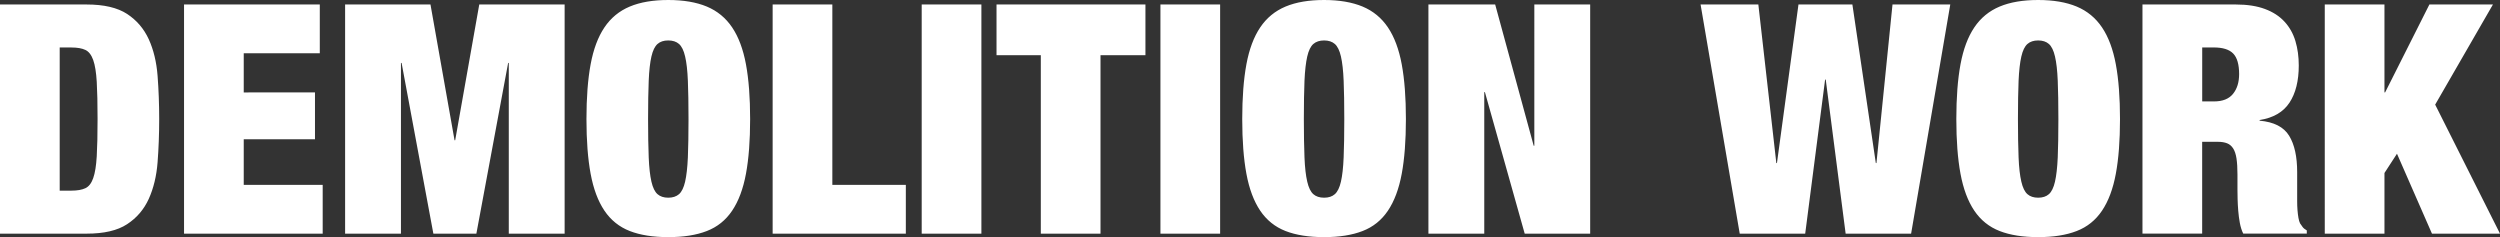 <svg data-name="レイヤー 2" xmlns="http://www.w3.org/2000/svg" width="545.27" height="51.73"><rect width="100%" height="100%" fill="#333333" stroke="none"/><path d="M18.9.98c3.78 0 6.72.69 8.82 2.06 2.1 1.38 3.67 3.22 4.73 5.53 1.05 2.31 1.69 4.97 1.92 7.98.23 3.01.35 6.15.35 9.42s-.12 6.41-.35 9.42c-.23 3.01-.88 5.67-1.92 7.98-1.05 2.31-2.62 4.15-4.73 5.53-2.1 1.38-5.04 2.06-8.82 2.06H0V.98h18.9zm-3.29 40.6c1.26 0 2.26-.18 3.01-.53.75-.35 1.32-1.08 1.71-2.2.4-1.12.65-2.71.77-4.76s.18-4.76.18-8.12-.06-6.07-.18-8.12c-.12-2.05-.37-3.64-.77-4.76-.4-1.12-.97-1.85-1.71-2.2-.75-.35-1.75-.53-3.01-.53h-2.59v31.22h2.59zM69.75.98v10.64H53.16v8.54H68.7v10.22H53.16v9.94h17.22v10.64H40.14V.98h29.61zm24.14 0l5.25 29.61h.14L104.53.98h18.62v49.98h-12.18V13.72h-.14l-6.93 37.24h-9.38l-6.93-37.24h-.14v37.24H75.27V.98h18.62zm34.93 13.05c.61-3.29 1.61-5.97 3.01-8.05 1.4-2.08 3.24-3.59 5.53-4.55S142.45 0 145.76 0s6.11.48 8.4 1.43c2.29.96 4.13 2.47 5.53 4.55 1.4 2.08 2.4 4.76 3.01 8.05.61 3.29.91 7.27.91 11.94s-.3 8.65-.91 11.93c-.61 3.29-1.61 5.97-3.01 8.05-1.4 2.08-3.24 3.56-5.53 4.44-2.29.89-5.09 1.33-8.4 1.33s-6.11-.44-8.4-1.33c-2.29-.89-4.13-2.37-5.53-4.44-1.4-2.08-2.4-4.76-3.01-8.05-.61-3.29-.91-7.27-.91-11.93s.3-8.65.91-11.94zm12.67 20.3c.09 2.22.29 3.98.59 5.29s.75 2.22 1.33 2.73c.58.51 1.37.77 2.34.77s1.76-.26 2.35-.77c.58-.51 1.03-1.42 1.33-2.73.3-1.31.5-3.07.6-5.29.09-2.22.14-5.01.14-8.36s-.05-6.15-.14-8.36c-.09-2.22-.29-3.98-.6-5.29-.3-1.31-.75-2.22-1.33-2.73-.58-.51-1.36-.77-2.35-.77s-1.76.26-2.34.77c-.58.51-1.03 1.42-1.33 2.73-.3 1.31-.5 3.07-.59 5.29-.09 2.22-.14 5.01-.14 8.36s.05 6.15.14 8.36zM181.54.98v39.34h16.03v10.64h-29.05V.98h13.02zm32.51 0v49.98h-13.02V.98h13.02zm3.3 11.06V.98h32.48v11.06h-9.8v38.92h-13.02V12.04h-9.66zM266.12.98v49.98H253.1V.98h13.02zm5.73 13.05c.61-3.29 1.61-5.97 3.01-8.05 1.4-2.08 3.24-3.59 5.53-4.55S285.48 0 288.79 0s6.11.48 8.4 1.43c2.29.96 4.13 2.47 5.53 4.55 1.4 2.08 2.4 4.76 3.01 8.05.61 3.29.91 7.27.91 11.94s-.3 8.65-.91 11.93c-.61 3.29-1.61 5.97-3.01 8.05-1.4 2.08-3.24 3.56-5.53 4.44-2.29.89-5.09 1.33-8.4 1.33s-6.11-.44-8.4-1.33c-2.29-.89-4.13-2.37-5.53-4.44-1.4-2.08-2.4-4.76-3.01-8.05-.61-3.29-.91-7.27-.91-11.93s.3-8.65.91-11.94zm12.67 20.3c.09 2.22.29 3.98.6 5.29.3 1.31.75 2.22 1.33 2.73.58.51 1.36.77 2.35.77s1.76-.26 2.34-.77c.58-.51 1.03-1.42 1.33-2.73.3-1.31.5-3.07.59-5.29.09-2.22.14-5.01.14-8.36s-.05-6.15-.14-8.36c-.09-2.22-.29-3.98-.59-5.29s-.75-2.22-1.33-2.73c-.58-.51-1.37-.77-2.34-.77s-1.76.26-2.35.77c-.58.51-1.03 1.42-1.33 2.73-.3 1.31-.5 3.07-.6 5.29-.09 2.22-.14 5.01-.14 8.36s.05 6.15.14 8.36zM326.11.98l8.4 30.8h.14V.98h12.18v49.98h-14.28l-8.68-30.87h-.14v30.87h-12.18V.98h14.56zm77.91 0l5.11 34.58h.14l3.5-34.58h12.6l-8.54 49.98h-14.28l-4.34-33.6h-.14l-4.34 33.6h-14.28L370.91.98h12.6l3.92 34.58h.14L392.26.98h11.76zm23.58 13.05c.61-3.29 1.61-5.97 3.01-8.05 1.4-2.08 3.24-3.59 5.53-4.55S441.23 0 444.54 0s6.11.48 8.4 1.43c2.29.96 4.13 2.47 5.53 4.55 1.4 2.08 2.4 4.76 3.01 8.05.61 3.29.91 7.27.91 11.94s-.3 8.65-.91 11.93c-.61 3.29-1.61 5.97-3.01 8.05-1.4 2.08-3.24 3.56-5.53 4.44-2.29.89-5.09 1.33-8.4 1.33s-6.11-.44-8.4-1.33c-2.29-.89-4.13-2.37-5.53-4.44-1.4-2.08-2.4-4.76-3.01-8.05-.61-3.29-.91-7.27-.91-11.93s.3-8.65.91-11.94zm12.67 20.3c.09 2.22.29 3.98.6 5.29.3 1.31.75 2.22 1.33 2.73.58.51 1.36.77 2.34.77s1.76-.26 2.34-.77c.58-.51 1.03-1.42 1.33-2.73.3-1.31.5-3.07.6-5.29.09-2.22.14-5.01.14-8.36s-.05-6.15-.14-8.36c-.09-2.22-.29-3.98-.6-5.29-.3-1.31-.75-2.22-1.33-2.73-.58-.51-1.36-.77-2.34-.77s-1.76.26-2.34.77c-.58.51-1.03 1.42-1.33 2.73-.3 1.31-.5 3.07-.6 5.29-.09 2.22-.14 5.01-.14 8.36s.05 6.15.14 8.36zM487.67.98c2.47 0 4.58.33 6.33.98 1.75.65 3.17 1.57 4.27 2.77 1.1 1.19 1.89 2.6 2.38 4.23.49 1.63.73 3.41.73 5.32 0 3.36-.68 6.07-2.03 8.12-1.35 2.05-3.52 3.31-6.51 3.78v.14c3.13.28 5.27 1.38 6.44 3.29 1.17 1.91 1.75 4.55 1.75 7.91v6.3c0 .7.02 1.36.07 1.99.05.63.12 1.2.21 1.71s.21.91.35 1.19c.19.28.37.55.56.8.19.26.49.5.91.74v.7h-13.86c-.33-.65-.57-1.42-.74-2.31-.16-.89-.28-1.77-.35-2.66-.07-.89-.12-1.74-.14-2.56-.02-.82-.03-1.48-.03-1.99v-3.36c0-1.4-.07-2.57-.21-3.5-.14-.93-.39-1.67-.73-2.2-.35-.54-.79-.91-1.33-1.12-.54-.21-1.2-.32-2-.32h-3.43v20.02h-13.02V.98h20.37zm-4.76 21.14c1.87 0 3.24-.55 4.13-1.65.89-1.1 1.33-2.53 1.33-4.31 0-2.1-.43-3.59-1.29-4.48-.86-.89-2.28-1.33-4.24-1.33h-2.52v11.76h2.59zM520.07.98v19.18h.14L529.87.98h13.86l-12.6 21.84 14.14 28.14h-14.84l-7.63-17.43-2.73 4.2v13.23h-13.02V.98h13.02z" fill="#fff"/></svg>